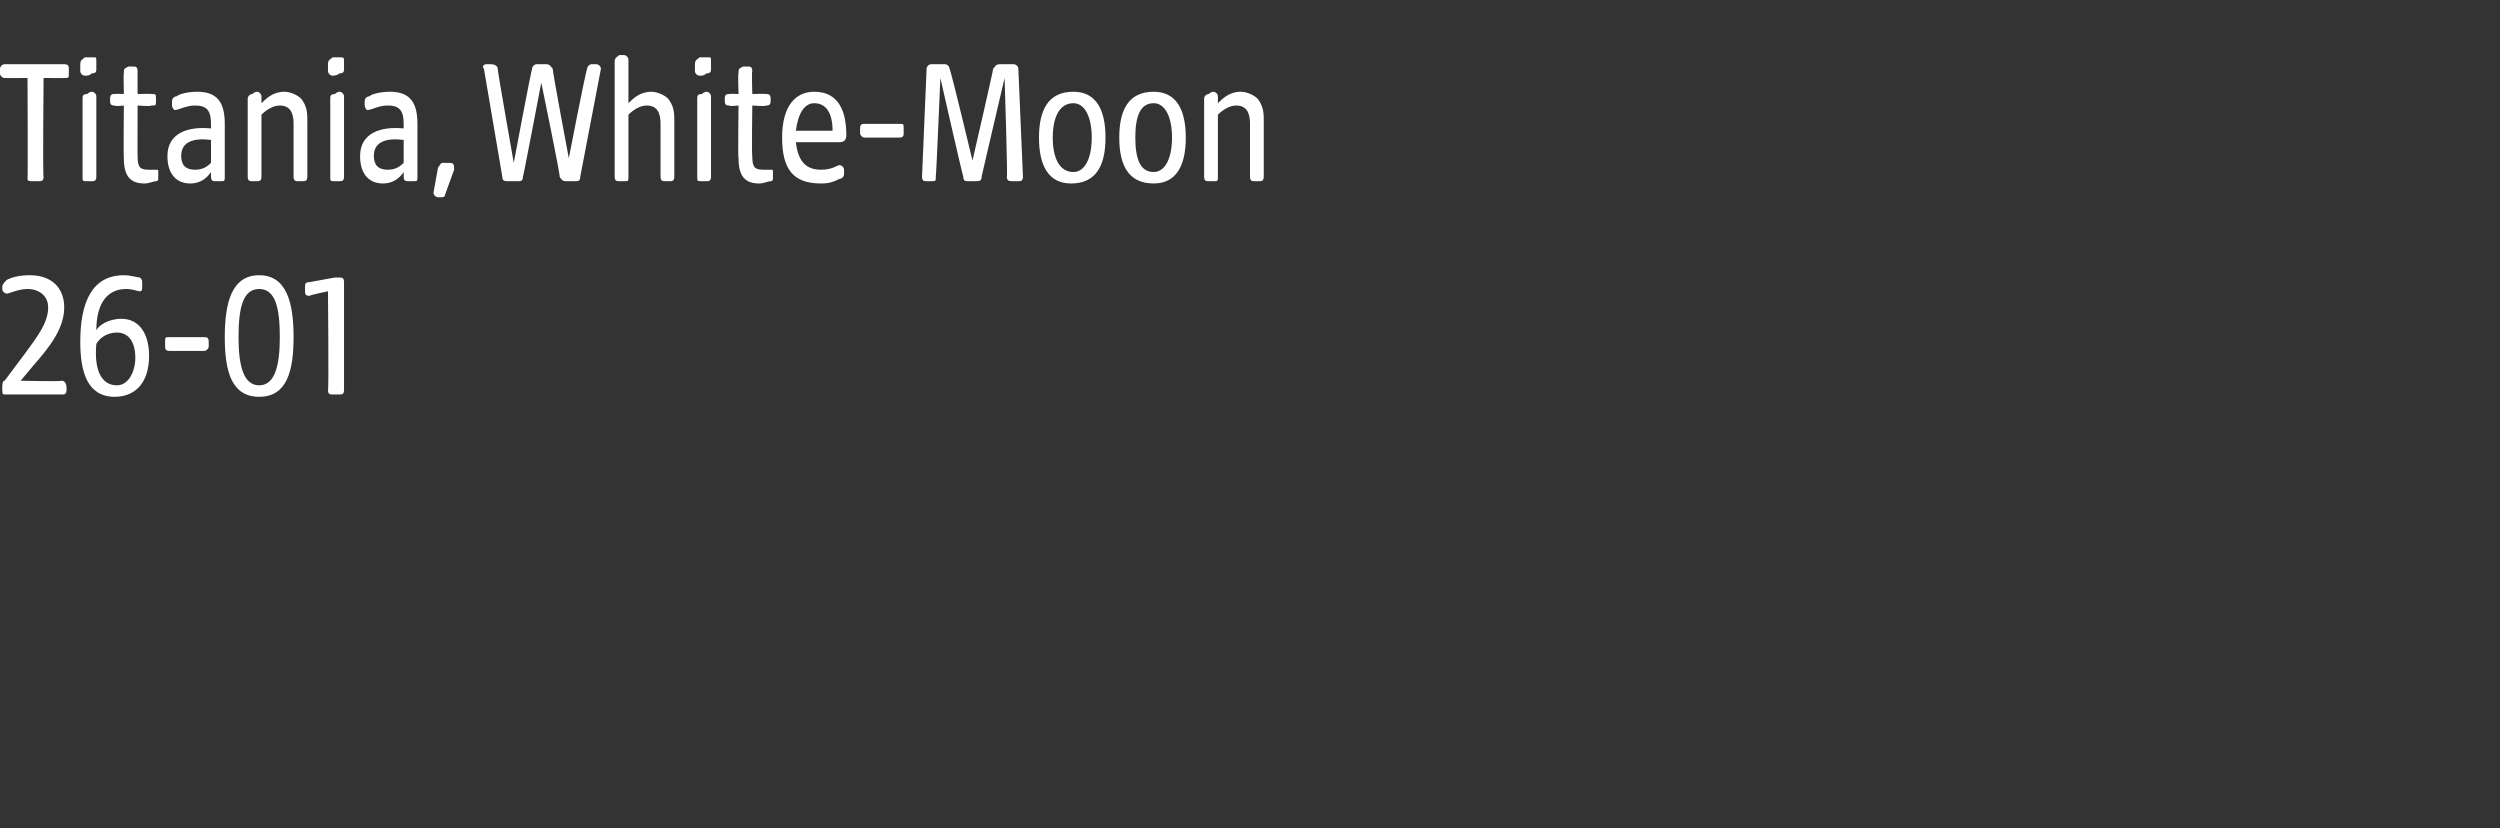 <?xml version="1.0" standalone="no"?><!DOCTYPE svg PUBLIC "-//W3C//DTD SVG 1.1//EN" "http://www.w3.org/Graphics/SVG/1.1/DTD/svg11.dtd"><svg xmlns="http://www.w3.org/2000/svg" version="1.1" width="109px" height="36.1px" viewBox="0 -2 109 36.1" style="top:-2px"><rect x="0" y="-2" width="109" height="36.1" fill="#333333" stroke="none"/>  <desc>Titania, White Moon 26 01</desc>  <defs/>  <g id="Polygon59291">    <path d="M 0.1 15 C 0.1 15 0.1 14.9 0.1 14.9 C 0.1 14.8 0.1 14.6 0.2 14.6 C 0.2 14.6 1.1 13.4 1.1 13.4 C 1.6 12.7 2.1 12.1 2.1 11.4 C 2.1 10.9 1.7 10.6 1.2 10.6 C 0.8 10.6 0.4 10.8 0.3 10.8 C 0.2 10.8 0.1 10.7 0.1 10.6 C 0.1 10.6 0.1 10.5 0.1 10.5 C 0.1 10.4 0.2 10.3 0.3 10.2 C 0.5 10.1 0.8 10 1.3 10 C 2.3 10 2.8 10.6 2.8 11.4 C 2.8 12.3 2.2 13.1 1.4 14 C 1.44 13.96 0.9 14.6 0.9 14.6 C 0.9 14.6 2.66 14.64 2.7 14.6 C 2.8 14.6 2.9 14.7 2.9 14.9 C 2.9 14.9 2.9 15 2.9 15 C 2.9 15.2 2.8 15.2 2.7 15.2 C 2.7 15.2 0.3 15.2 0.3 15.2 C 0.1 15.2 0.1 15.2 0.1 15 Z M 3.5 12.9 C 3.5 11.2 4 10 5.4 10 C 5.7 10 6 10.1 6.1 10.1 C 6.2 10.2 6.2 10.2 6.2 10.4 C 6.2 10.4 6.2 10.5 6.2 10.5 C 6.2 10.6 6.2 10.7 6.1 10.7 C 6 10.7 5.8 10.6 5.5 10.6 C 4.7 10.6 4.2 11.2 4.2 12.4 C 4.3 12.2 4.7 11.9 5.3 11.9 C 6.1 11.9 6.5 12.6 6.5 13.5 C 6.5 14.8 5.8 15.3 5 15.3 C 3.8 15.3 3.5 14.2 3.5 12.9 Z M 5.1 14.8 C 5.6 14.8 5.9 14.2 5.9 13.6 C 5.9 12.9 5.6 12.5 5.1 12.5 C 4.6 12.5 4.3 12.8 4.2 13 C 4.1 14.1 4.4 14.8 5.1 14.8 Z M 7.2 13.1 C 7.2 13.1 7.2 12.9 7.2 12.9 C 7.2 12.7 7.2 12.7 7.4 12.7 C 7.4 12.7 8.9 12.7 8.9 12.7 C 9 12.7 9.1 12.7 9.1 12.9 C 9.1 12.9 9.1 13.1 9.1 13.1 C 9.1 13.2 9 13.3 8.9 13.3 C 8.9 13.3 7.4 13.3 7.4 13.3 C 7.2 13.3 7.2 13.2 7.2 13.1 Z M 9.8 12.7 C 9.8 11.2 10.1 10 11.3 10 C 12.5 10 12.8 11.2 12.8 12.7 C 12.8 14.2 12.5 15.3 11.3 15.3 C 10.1 15.3 9.8 14.2 9.8 12.7 Z M 11.3 14.8 C 12 14.8 12.2 13.9 12.2 12.7 C 12.2 11.4 12 10.6 11.3 10.6 C 10.6 10.6 10.4 11.4 10.4 12.7 C 10.4 13.9 10.6 14.8 11.3 14.8 Z M 14.3 15 C 14.34 15.01 14.3 10.7 14.3 10.7 C 14.3 10.7 13.47 10.87 13.5 10.9 C 13.3 10.9 13.3 10.8 13.3 10.7 C 13.3 10.7 13.3 10.5 13.3 10.5 C 13.3 10.4 13.3 10.3 13.5 10.3 C 13.5 10.3 14.6 10.1 14.6 10.1 C 14.7 10.1 14.7 10.1 14.8 10.1 C 14.9 10.1 15 10.1 15 10.3 C 15 10.3 15 15 15 15 C 15 15.2 14.9 15.2 14.8 15.2 C 14.8 15.2 14.5 15.2 14.5 15.2 C 14.4 15.2 14.3 15.2 14.3 15 Z " stroke="none" fill="#fff"/>  </g>  <g id="Polygon59290">    <path d="M 1.2 5.8 C 1.22 5.76 1.2 1.4 1.2 1.4 C 1.2 1.4 0.25 1.41 0.2 1.4 C 0.1 1.4 0 1.3 0 1.2 C 0 1.2 0 1 0 1 C 0 0.9 0.1 0.8 0.2 0.8 C 0.2 0.8 2.8 0.8 2.8 0.8 C 3 0.8 3 0.9 3 1 C 3 1 3 1.2 3 1.2 C 3 1.4 3 1.4 2.8 1.4 C 2.84 1.41 1.9 1.4 1.9 1.4 C 1.9 1.4 1.86 5.71 1.9 5.7 C 1.9 5.9 1.8 5.9 1.7 5.9 C 1.7 5.9 1.4 5.9 1.4 5.9 C 1.3 5.9 1.2 5.9 1.2 5.8 Z M 3.6 5.7 C 3.6 5.7 3.6 2.3 3.6 2.3 C 3.6 2.2 3.6 2.1 3.8 2.1 C 3.9 2 4 2 4 2 C 4.1 2 4.2 2.1 4.2 2.2 C 4.2 2.2 4.2 5.7 4.2 5.7 C 4.2 5.9 4.1 5.9 4 5.9 C 4 5.9 3.8 5.9 3.8 5.9 C 3.6 5.9 3.6 5.9 3.6 5.7 Z M 3.5 0.8 C 3.5 0.6 3.6 0.6 3.7 0.5 C 3.9 0.5 4 0.5 4.1 0.5 C 4.2 0.5 4.2 0.5 4.2 0.7 C 4.2 0.7 4.2 1 4.2 1 C 4.2 1.1 4.2 1.2 4 1.2 C 3.9 1.3 3.8 1.3 3.7 1.3 C 3.6 1.3 3.5 1.2 3.5 1.1 C 3.5 1.1 3.5 0.8 3.5 0.8 Z M 5.4 4.9 C 5.38 4.92 5.4 2.6 5.4 2.6 C 5.4 2.6 5.02 2.65 5 2.6 C 4.9 2.6 4.8 2.6 4.8 2.4 C 4.8 2.4 4.8 2.3 4.8 2.3 C 4.8 2.1 4.9 2.1 5 2.1 C 5.02 2.08 5.4 2.1 5.4 2.1 C 5.4 2.1 5.38 1.18 5.4 1.2 C 5.4 1 5.4 1 5.6 0.9 C 5.7 0.9 5.8 0.9 5.8 0.9 C 5.9 0.9 6 0.9 6 1.1 C 5.99 1.09 6 2.1 6 2.1 C 6 2.1 6.61 2.08 6.6 2.1 C 6.8 2.1 6.8 2.1 6.8 2.3 C 6.8 2.3 6.8 2.4 6.8 2.4 C 6.8 2.6 6.8 2.6 6.6 2.6 C 6.61 2.65 6 2.6 6 2.6 C 6 2.6 5.99 4.83 6 4.8 C 6 5.3 6.1 5.4 6.5 5.4 C 6.7 5.4 6.8 5.4 6.8 5.4 C 6.9 5.4 6.9 5.4 6.9 5.5 C 6.9 5.5 6.9 5.8 6.9 5.8 C 6.9 5.8 6.9 5.9 6.8 5.9 C 6.7 5.9 6.5 6 6.3 6 C 5.7 6 5.4 5.7 5.4 4.9 Z M 7.3 4.8 C 7.3 3.8 8.2 3.5 9.2 3.6 C 9.2 3.6 9.2 3.4 9.2 3.4 C 9.2 2.8 9 2.6 8.5 2.6 C 8.1 2.6 7.8 2.8 7.6 2.8 C 7.6 2.8 7.5 2.7 7.5 2.6 C 7.5 2.6 7.5 2.4 7.5 2.4 C 7.5 2.3 7.6 2.2 7.7 2.2 C 7.8 2.1 8.2 2 8.6 2 C 9.5 2 9.8 2.5 9.8 3.4 C 9.8 3.4 9.8 5.7 9.8 5.7 C 9.8 5.9 9.8 5.9 9.6 5.9 C 9.6 5.9 9.4 5.9 9.4 5.9 C 9.3 5.9 9.2 5.9 9.2 5.7 C 9.2 5.7 9.2 5.5 9.2 5.5 C 9 5.8 8.7 6 8.3 6 C 7.7 6 7.3 5.6 7.3 4.8 Z M 8.5 5.4 C 8.8 5.4 9 5.3 9.2 5.1 C 9.2 5.1 9.2 4.1 9.2 4.1 C 8.4 4 7.9 4.2 7.9 4.8 C 7.9 5.2 8.1 5.4 8.5 5.4 Z M 10.8 5.7 C 10.8 5.7 10.8 2.3 10.8 2.3 C 10.8 2.2 10.9 2.1 11 2.1 C 11.1 2 11.2 2 11.2 2 C 11.3 2 11.4 2.1 11.4 2.2 C 11.4 2.2 11.4 2.5 11.4 2.5 C 11.6 2.3 11.9 2 12.4 2 C 12.7 2 13.1 2.2 13.2 2.4 C 13.4 2.7 13.4 3 13.4 3.3 C 13.4 3.3 13.4 5.7 13.4 5.7 C 13.4 5.9 13.3 5.9 13.2 5.9 C 13.2 5.9 13 5.9 13 5.9 C 12.9 5.9 12.8 5.9 12.8 5.7 C 12.8 5.7 12.8 3.4 12.8 3.4 C 12.8 3 12.7 2.6 12.2 2.6 C 11.9 2.6 11.6 2.8 11.4 3 C 11.4 3 11.4 5.7 11.4 5.7 C 11.4 5.9 11.3 5.9 11.2 5.9 C 11.2 5.9 11 5.9 11 5.9 C 10.9 5.9 10.8 5.9 10.8 5.7 Z M 14.4 5.7 C 14.4 5.7 14.4 2.3 14.4 2.3 C 14.4 2.2 14.4 2.1 14.6 2.1 C 14.7 2 14.8 2 14.8 2 C 14.9 2 15 2.1 15 2.2 C 15 2.2 15 5.7 15 5.7 C 15 5.9 14.9 5.9 14.8 5.9 C 14.8 5.9 14.6 5.9 14.6 5.9 C 14.4 5.9 14.4 5.9 14.4 5.7 Z M 14.3 0.8 C 14.3 0.6 14.4 0.6 14.5 0.5 C 14.7 0.5 14.8 0.5 14.8 0.5 C 15 0.5 15 0.5 15 0.7 C 15 0.7 15 1 15 1 C 15 1.1 15 1.2 14.8 1.2 C 14.7 1.3 14.5 1.3 14.5 1.3 C 14.4 1.3 14.3 1.2 14.3 1.1 C 14.3 1.1 14.3 0.8 14.3 0.8 Z M 15.7 4.8 C 15.7 3.8 16.6 3.5 17.6 3.6 C 17.6 3.6 17.6 3.4 17.6 3.4 C 17.6 2.8 17.4 2.6 16.9 2.6 C 16.5 2.6 16.2 2.8 16 2.8 C 16 2.8 15.9 2.7 15.9 2.6 C 15.9 2.6 15.9 2.4 15.9 2.4 C 15.9 2.3 16 2.2 16.1 2.2 C 16.2 2.1 16.6 2 17 2 C 17.9 2 18.2 2.5 18.2 3.4 C 18.2 3.4 18.2 5.7 18.2 5.7 C 18.2 5.9 18.2 5.9 18 5.9 C 18 5.9 17.8 5.9 17.8 5.9 C 17.7 5.9 17.6 5.9 17.6 5.7 C 17.6 5.7 17.6 5.5 17.6 5.5 C 17.4 5.8 17.1 6 16.7 6 C 16.1 6 15.7 5.6 15.7 4.8 Z M 16.9 5.4 C 17.2 5.4 17.4 5.3 17.6 5.1 C 17.6 5.1 17.6 4.1 17.6 4.1 C 16.8 4 16.3 4.2 16.3 4.8 C 16.3 5.2 16.5 5.4 16.9 5.4 Z M 18.9 6.4 C 18.9 6.4 19.1 5.3 19.1 5.3 C 19.2 5.2 19.2 5.1 19.3 5.1 C 19.3 5.1 19.6 5.1 19.6 5.1 C 19.8 5.1 19.8 5.2 19.8 5.4 C 19.8 5.4 19.4 6.5 19.4 6.5 C 19.4 6.6 19.3 6.6 19.2 6.6 C 19.2 6.6 19.1 6.6 19.1 6.6 C 19 6.6 18.9 6.5 18.9 6.4 Z M 21.9 5.7 C 21.9 5.7 21.1 1 21.1 1 C 21 0.9 21.1 0.8 21.2 0.8 C 21.2 0.8 21.4 0.8 21.4 0.8 C 21.6 0.8 21.7 0.9 21.7 1 C 21.68 1.02 22.4 5.1 22.4 5.1 C 22.4 5.1 23.17 1 23.2 1 C 23.2 0.9 23.3 0.8 23.4 0.8 C 23.4 0.8 23.8 0.8 23.8 0.8 C 24 0.8 24 0.9 24.1 1 C 24.07 1.02 24.8 4.9 24.8 4.9 C 24.8 4.9 25.55 1.02 25.6 1 C 25.6 0.9 25.7 0.8 25.8 0.8 C 25.8 0.8 26 0.8 26 0.8 C 26.1 0.8 26.2 0.9 26.2 1 C 26.2 1 25.3 5.7 25.3 5.7 C 25.3 5.9 25.2 5.9 25.1 5.9 C 25.1 5.9 24.7 5.9 24.7 5.9 C 24.6 5.9 24.5 5.9 24.4 5.7 C 24.45 5.72 23.6 1.6 23.6 1.6 C 23.6 1.6 22.82 5.71 22.8 5.7 C 22.8 5.9 22.7 5.9 22.6 5.9 C 22.6 5.9 22.2 5.9 22.2 5.9 C 22 5.9 21.9 5.9 21.9 5.7 Z M 26.8 5.7 C 26.8 5.7 26.8 0.7 26.8 0.7 C 26.8 0.5 26.9 0.5 27 0.4 C 27.1 0.4 27.2 0.4 27.2 0.4 C 27.3 0.4 27.4 0.5 27.4 0.6 C 27.4 0.6 27.4 2.5 27.4 2.5 C 27.6 2.3 27.9 2 28.4 2 C 28.7 2 29.1 2.2 29.2 2.4 C 29.4 2.7 29.4 3 29.4 3.3 C 29.4 3.3 29.4 5.7 29.4 5.7 C 29.4 5.9 29.3 5.9 29.2 5.9 C 29.2 5.9 29 5.9 29 5.9 C 28.9 5.9 28.8 5.9 28.8 5.7 C 28.8 5.7 28.8 3.4 28.8 3.4 C 28.8 3 28.7 2.6 28.2 2.6 C 27.9 2.6 27.6 2.8 27.4 3 C 27.4 3 27.4 5.7 27.4 5.7 C 27.4 5.9 27.4 5.9 27.2 5.9 C 27.2 5.9 27 5.9 27 5.9 C 26.9 5.9 26.8 5.9 26.8 5.7 Z M 30.4 5.7 C 30.4 5.7 30.4 2.3 30.4 2.3 C 30.4 2.2 30.4 2.1 30.6 2.1 C 30.7 2 30.8 2 30.8 2 C 30.9 2 31 2.1 31 2.2 C 31 2.2 31 5.7 31 5.7 C 31 5.9 30.9 5.9 30.8 5.9 C 30.8 5.9 30.6 5.9 30.6 5.9 C 30.4 5.9 30.4 5.9 30.4 5.7 Z M 30.3 0.8 C 30.3 0.6 30.4 0.6 30.5 0.5 C 30.7 0.5 30.8 0.5 30.9 0.5 C 31 0.5 31 0.5 31 0.7 C 31 0.7 31 1 31 1 C 31 1.1 31 1.2 30.8 1.2 C 30.7 1.3 30.6 1.3 30.5 1.3 C 30.4 1.3 30.3 1.2 30.3 1.1 C 30.3 1.1 30.3 0.8 30.3 0.8 Z M 32.2 4.9 C 32.17 4.92 32.2 2.6 32.2 2.6 C 32.2 2.6 31.8 2.65 31.8 2.6 C 31.7 2.6 31.6 2.6 31.6 2.4 C 31.6 2.4 31.6 2.3 31.6 2.3 C 31.6 2.1 31.7 2.1 31.8 2.1 C 31.8 2.08 32.2 2.1 32.2 2.1 C 32.2 2.1 32.17 1.18 32.2 1.2 C 32.2 1 32.2 1 32.4 0.9 C 32.5 0.9 32.5 0.9 32.6 0.9 C 32.7 0.9 32.8 0.9 32.8 1.1 C 32.77 1.09 32.8 2.1 32.8 2.1 C 32.8 2.1 33.39 2.08 33.4 2.1 C 33.5 2.1 33.6 2.1 33.6 2.3 C 33.6 2.3 33.6 2.4 33.6 2.4 C 33.6 2.6 33.5 2.6 33.4 2.6 C 33.39 2.65 32.8 2.6 32.8 2.6 C 32.8 2.6 32.77 4.83 32.8 4.8 C 32.8 5.3 32.9 5.4 33.3 5.4 C 33.4 5.4 33.5 5.4 33.6 5.4 C 33.7 5.4 33.7 5.4 33.7 5.5 C 33.7 5.5 33.7 5.8 33.7 5.8 C 33.7 5.8 33.7 5.9 33.6 5.9 C 33.5 5.9 33.3 6 33.1 6 C 32.5 6 32.2 5.7 32.2 4.9 Z M 34.1 4 C 34.1 2.6 34.7 2 35.5 2 C 36.6 2 36.9 2.9 36.9 3.9 C 36.9 4.1 36.8 4.2 36.6 4.2 C 36.6 4.2 34.7 4.2 34.7 4.2 C 34.8 5.1 35.2 5.4 35.8 5.4 C 36.3 5.4 36.5 5.2 36.6 5.2 C 36.7 5.2 36.8 5.3 36.8 5.4 C 36.8 5.4 36.8 5.6 36.8 5.6 C 36.8 5.7 36.7 5.8 36.6 5.8 C 36.4 5.9 36.2 6 35.8 6 C 34.6 6 34.1 5.4 34.1 4 Z M 36.3 3.7 C 36.3 2.9 36 2.5 35.5 2.5 C 35.1 2.5 34.8 2.9 34.7 3.7 C 34.7 3.7 36.3 3.7 36.3 3.7 Z M 37.5 3.8 C 37.5 3.8 37.5 3.6 37.5 3.6 C 37.5 3.4 37.6 3.4 37.7 3.4 C 37.7 3.4 39.2 3.4 39.2 3.4 C 39.4 3.4 39.4 3.4 39.4 3.6 C 39.4 3.6 39.4 3.8 39.4 3.8 C 39.4 3.9 39.4 4 39.2 4 C 39.2 4 37.7 4 37.7 4 C 37.6 4 37.5 3.9 37.5 3.8 Z M 40.2 5.7 C 40.2 5.7 40.4 1 40.4 1 C 40.4 0.9 40.5 0.8 40.6 0.8 C 40.6 0.8 41.2 0.8 41.2 0.8 C 41.3 0.8 41.4 0.9 41.4 1 C 41.45 1.02 42.4 5 42.4 5 C 42.4 5 43.32 1.02 43.3 1 C 43.4 0.9 43.4 0.8 43.6 0.8 C 43.6 0.8 44.2 0.8 44.2 0.8 C 44.3 0.8 44.4 0.9 44.4 1 C 44.4 1 44.6 5.7 44.6 5.7 C 44.6 5.9 44.5 5.9 44.4 5.9 C 44.4 5.9 44.2 5.9 44.2 5.9 C 44 5.9 43.9 5.9 43.9 5.7 C 43.94 5.71 43.8 1.4 43.8 1.4 C 43.8 1.4 42.79 5.72 42.8 5.7 C 42.8 5.9 42.7 5.9 42.5 5.9 C 42.5 5.9 42.2 5.9 42.2 5.9 C 42.1 5.9 42 5.9 42 5.7 C 41.98 5.72 41 1.4 41 1.4 C 41 1.4 40.82 5.71 40.8 5.7 C 40.8 5.9 40.8 5.9 40.6 5.9 C 40.6 5.9 40.4 5.9 40.4 5.9 C 40.3 5.9 40.2 5.9 40.2 5.7 Z M 45.3 4 C 45.3 2.8 45.7 2 46.8 2 C 47.8 2 48.2 2.8 48.2 4 C 48.2 5.2 47.8 6 46.7 6 C 45.7 6 45.3 5.2 45.3 4 Z M 46.8 5.5 C 47.3 5.5 47.6 4.9 47.6 4 C 47.6 3.1 47.3 2.5 46.8 2.5 C 46.2 2.5 45.9 3.1 45.9 4 C 45.9 4.9 46.2 5.5 46.8 5.5 Z M 48.8 4 C 48.8 2.8 49.2 2 50.3 2 C 51.3 2 51.7 2.8 51.7 4 C 51.7 5.2 51.3 6 50.3 6 C 49.2 6 48.8 5.2 48.8 4 Z M 50.3 5.5 C 50.8 5.5 51.1 4.9 51.1 4 C 51.1 3.1 50.8 2.5 50.3 2.5 C 49.7 2.5 49.5 3.1 49.5 4 C 49.5 4.9 49.7 5.5 50.3 5.5 Z M 52.5 5.7 C 52.5 5.7 52.5 2.3 52.5 2.3 C 52.5 2.2 52.6 2.1 52.7 2.1 C 52.8 2 52.9 2 52.9 2 C 53 2 53.1 2.1 53.1 2.2 C 53.1 2.2 53.1 2.5 53.1 2.5 C 53.3 2.3 53.6 2 54.1 2 C 54.4 2 54.8 2.2 54.9 2.4 C 55.1 2.7 55.1 3 55.1 3.3 C 55.1 3.3 55.1 5.7 55.1 5.7 C 55.1 5.9 55 5.9 54.9 5.9 C 54.9 5.9 54.7 5.9 54.7 5.9 C 54.6 5.9 54.5 5.9 54.5 5.7 C 54.5 5.7 54.5 3.4 54.5 3.4 C 54.5 3 54.4 2.6 53.9 2.6 C 53.6 2.6 53.3 2.8 53.1 3 C 53.1 3 53.1 5.7 53.1 5.7 C 53.1 5.9 53.1 5.9 52.9 5.9 C 52.9 5.9 52.7 5.9 52.7 5.9 C 52.6 5.9 52.5 5.9 52.5 5.7 Z " stroke="none" fill="#fff"/>  </g></svg>